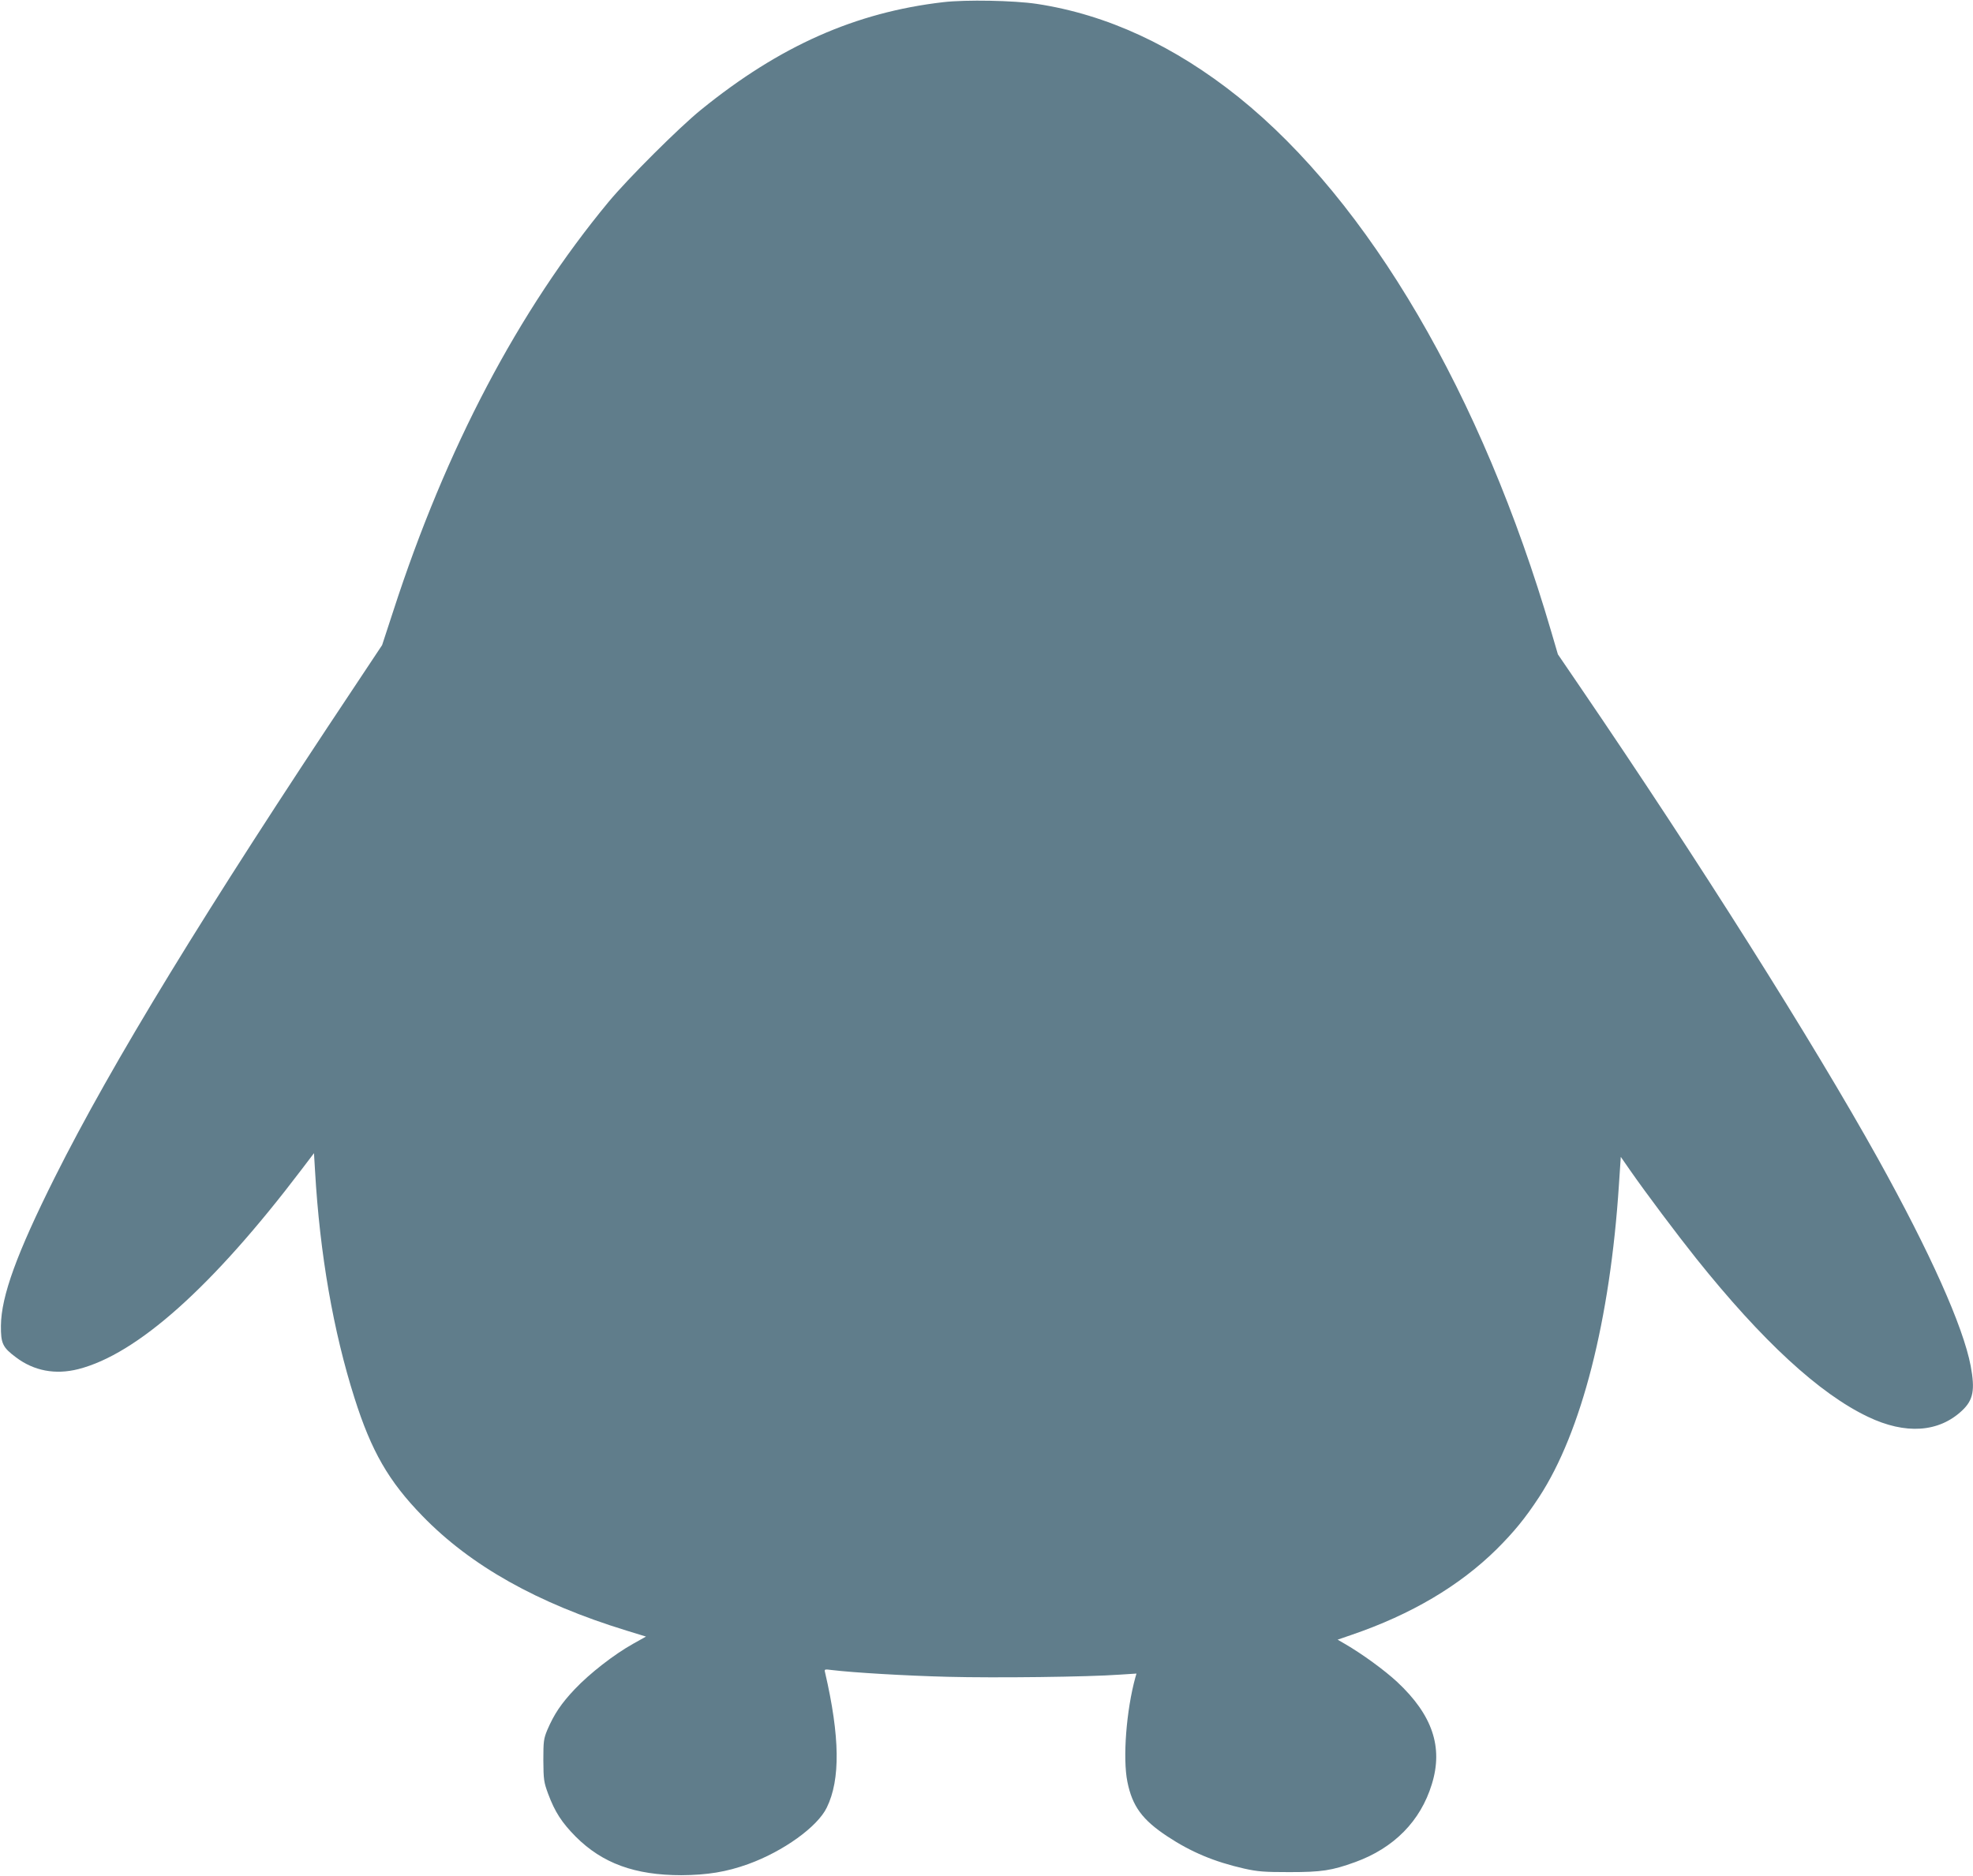 <?xml version="1.0" standalone="no"?>
<!DOCTYPE svg PUBLIC "-//W3C//DTD SVG 20010904//EN"
 "http://www.w3.org/TR/2001/REC-SVG-20010904/DTD/svg10.dtd">
<svg version="1.0" xmlns="http://www.w3.org/2000/svg"
 width="1280pt" height="1217pt" viewBox="0 0 1280 1217"
 preserveAspectRatio="xMidYMid meet">
<g transform="translate(0,1217) scale(0.1,-0.1)"
fill="#607d8b" stroke="none">
<path d="M6120 12156 c-570 -66 -1062 -284 -1572 -698 -141 -114 -474 -446
-600 -598 -584 -705 -1054 -1597 -1397 -2655 l-72 -220 -176 -265 c-970 -1455
-1576 -2446 -1948 -3189 -246 -492 -347 -769 -349 -961 -1 -115 11 -141 97
-205 116 -88 255 -115 405 -77 381 97 870 533 1447 1293 l82 108 7 -117 c31
-537 118 -1038 256 -1472 109 -344 221 -539 440 -764 314 -324 747 -567 1324
-744 l127 -39 -84 -47 c-125 -70 -281 -192 -377 -293 -90 -95 -135 -163 -179
-265 -24 -58 -26 -74 -26 -198 1 -125 3 -141 31 -217 44 -118 89 -187 179
-278 173 -173 384 -250 685 -250 168 1 293 21 434 72 227 82 450 242 510 367
89 182 85 460 -11 875 -6 23 -4 23 43 17 140 -17 479 -37 752 -44 308 -8 911
-1 1116 14 l109 7 -7 -24 c-59 -214 -83 -525 -52 -678 32 -159 97 -247 259
-354 154 -102 305 -165 498 -209 89 -20 132 -23 294 -23 210 0 275 10 427 65
251 91 424 266 497 505 75 241 4 450 -225 664 -82 76 -226 181 -338 246 l-48
28 93 32 c383 131 698 317 939 555 112 112 184 199 275 338 275 420 461 1149
518 2027 l12 180 59 -85 c105 -151 308 -421 431 -575 427 -534 798 -876 1113
-1026 244 -117 461 -102 612 41 72 68 84 133 55 289 -49 257 -263 735 -603
1347 -420 754 -1158 1924 -1925 3049 l-150 220 -44 150 c-449 1533 -1181 2784
-2028 3465 -416 333 -854 536 -1310 605 -148 22 -458 28 -605 11z"/>
</g>
</svg>
